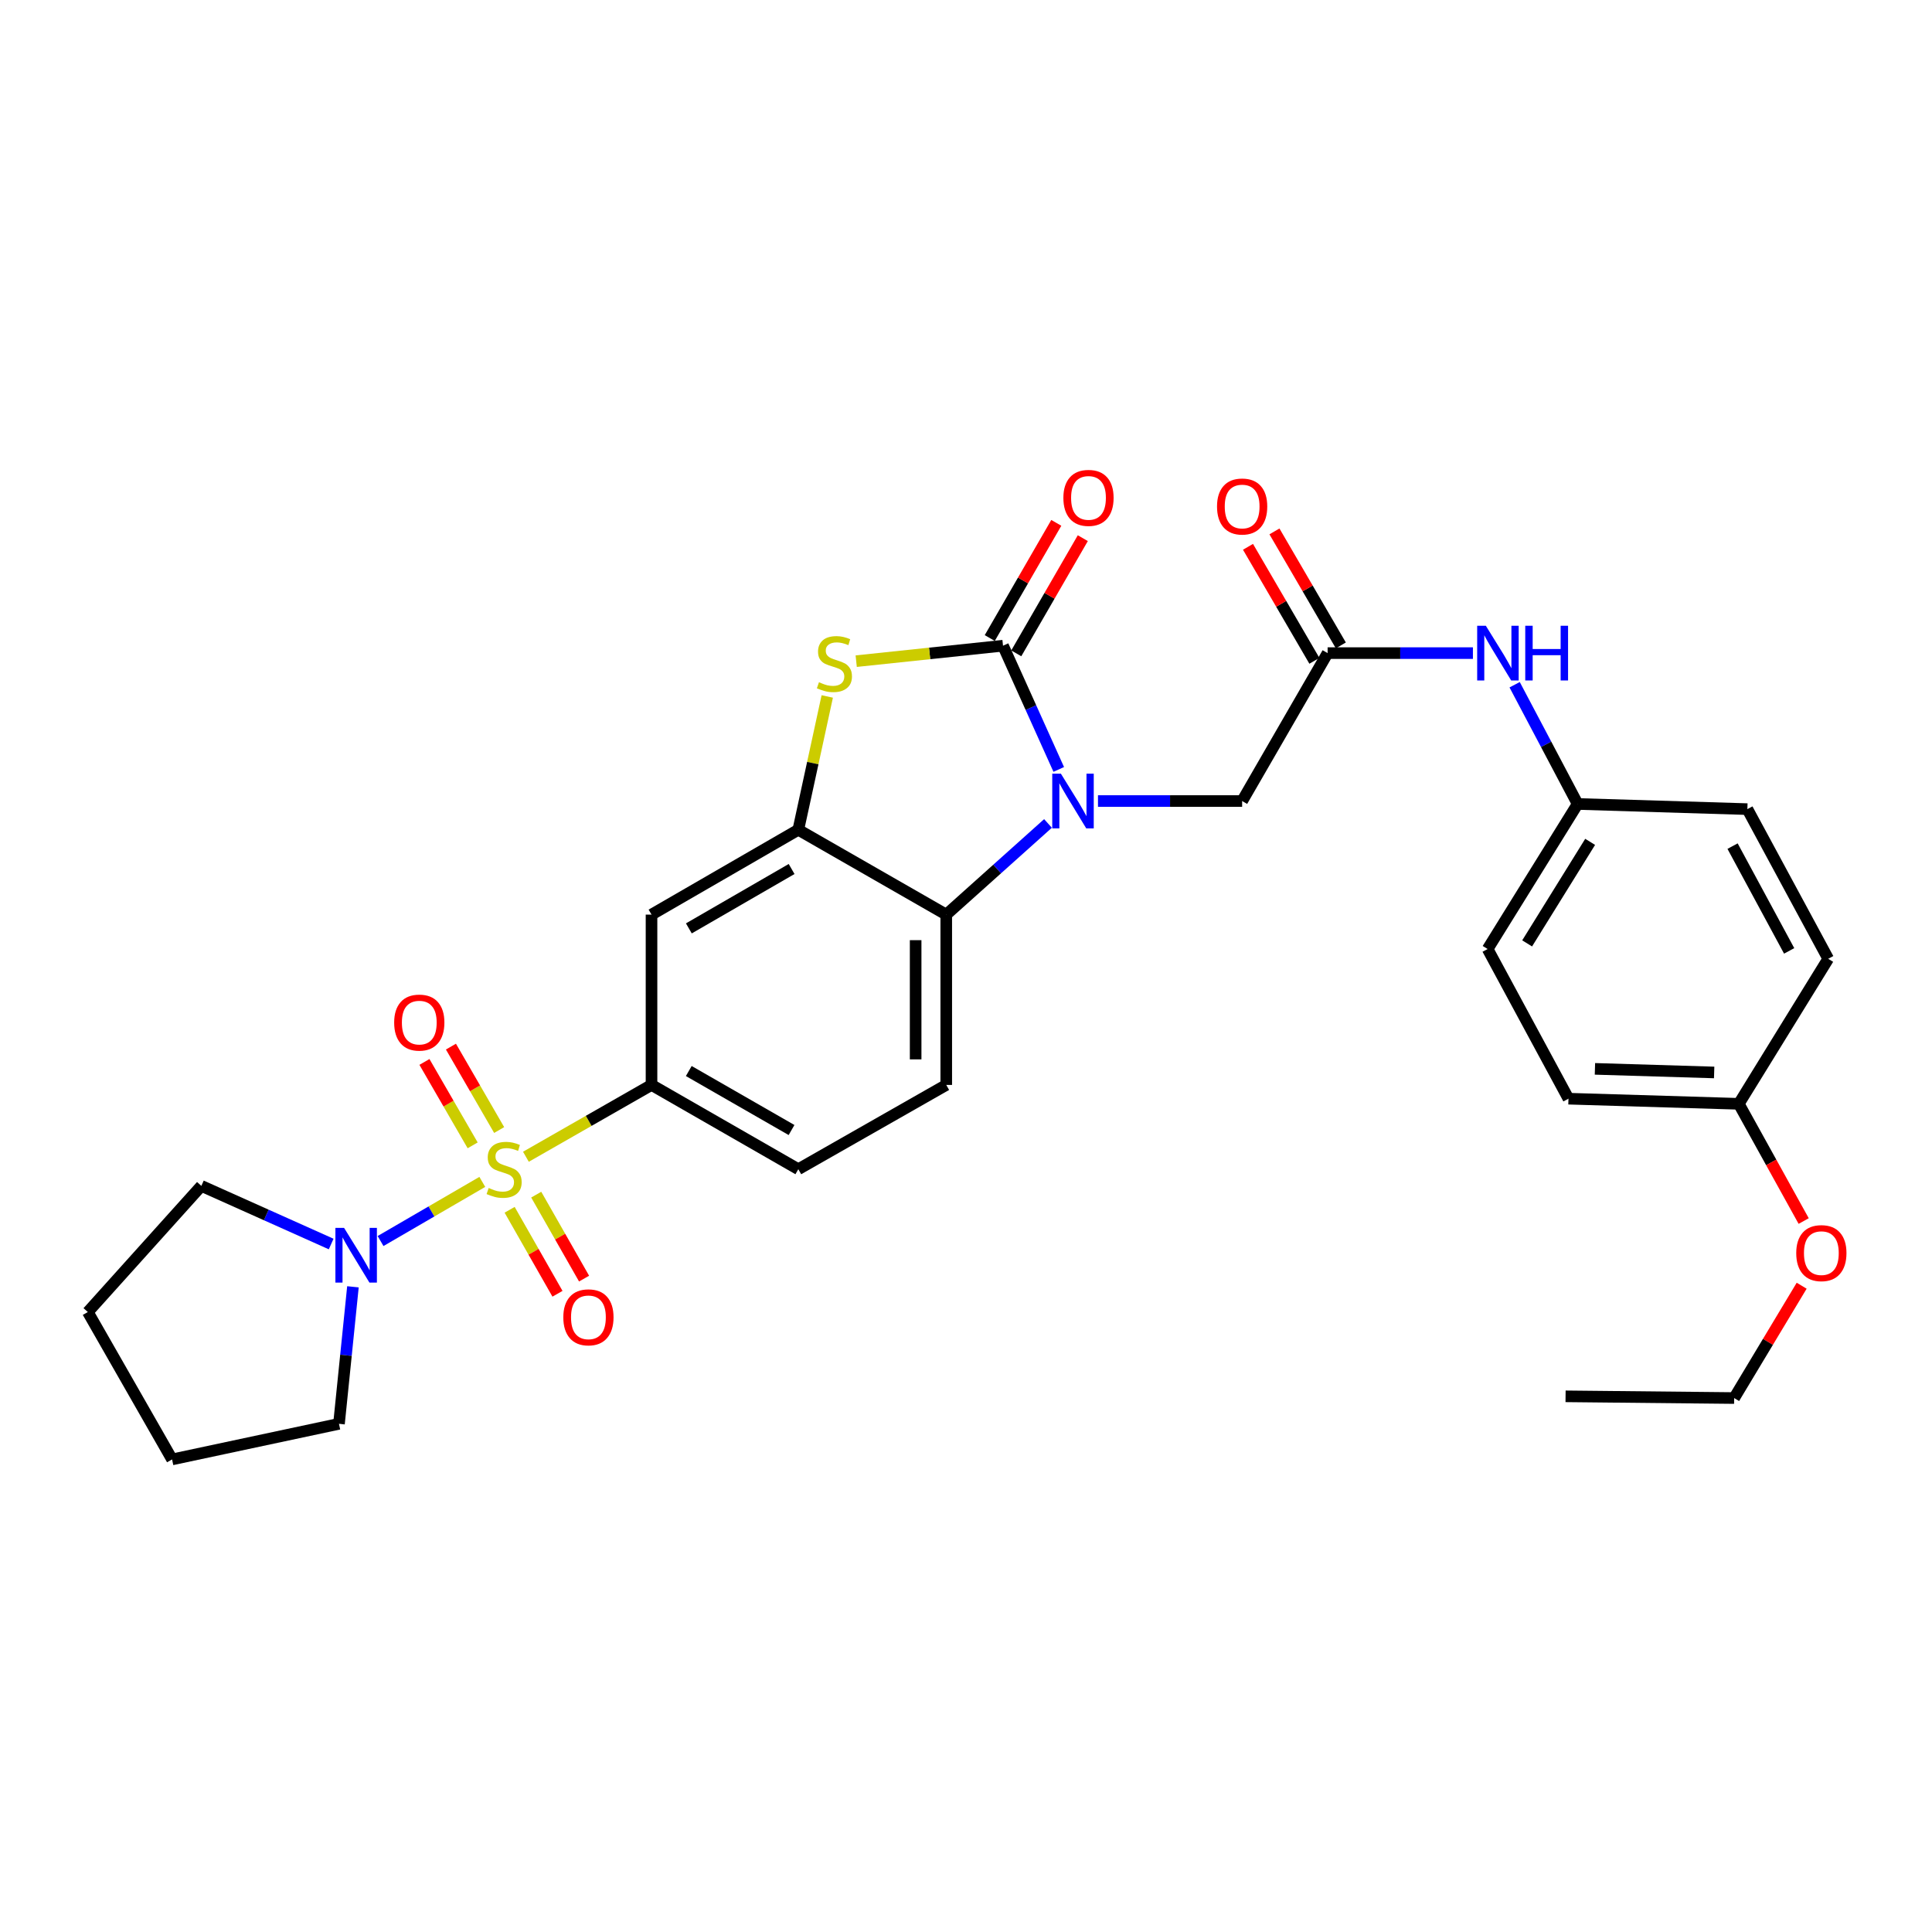 <?xml version='1.0' encoding='iso-8859-1'?>
<svg version='1.1' baseProfile='full'
              xmlns='http://www.w3.org/2000/svg'
                      xmlns:rdkit='http://www.rdkit.org/xml'
                      xmlns:xlink='http://www.w3.org/1999/xlink'
                  xml:space='preserve'
width='1000px' height='1000px' viewBox='0 0 1000 1000'>
<!-- END OF HEADER -->
<rect style='opacity:1.0;fill:#FFFFFF;stroke:none' width='1000' height='1000' x='0' y='0'> </rect>
<path class='bond-5' d='M 272.213,598.734 L 304.719,580.146' style='fill:none;fill-rule:evenodd;stroke:#CCCC00;stroke-width:6px;stroke-linecap:butt;stroke-linejoin:miter;stroke-opacity:1' />
<path class='bond-5' d='M 304.719,580.146 L 337.225,561.558' style='fill:none;fill-rule:evenodd;stroke:#000000;stroke-width:6px;stroke-linecap:butt;stroke-linejoin:miter;stroke-opacity:1' />
<path class='bond-6' d='M 249.641,611.747 L 223.308,627.052' style='fill:none;fill-rule:evenodd;stroke:#CCCC00;stroke-width:6px;stroke-linecap:butt;stroke-linejoin:miter;stroke-opacity:1' />
<path class='bond-6' d='M 223.308,627.052 L 196.975,642.356' style='fill:none;fill-rule:evenodd;stroke:#0000FF;stroke-width:6px;stroke-linecap:butt;stroke-linejoin:miter;stroke-opacity:1' />
<path class='bond-10' d='M 263.786,626.188 L 276.168,647.92' style='fill:none;fill-rule:evenodd;stroke:#CCCC00;stroke-width:6px;stroke-linecap:butt;stroke-linejoin:miter;stroke-opacity:1' />
<path class='bond-10' d='M 276.168,647.92 L 288.551,669.653' style='fill:none;fill-rule:evenodd;stroke:#FF0000;stroke-width:6px;stroke-linecap:butt;stroke-linejoin:miter;stroke-opacity:1' />
<path class='bond-10' d='M 277.552,618.344 L 289.935,640.076' style='fill:none;fill-rule:evenodd;stroke:#CCCC00;stroke-width:6px;stroke-linecap:butt;stroke-linejoin:miter;stroke-opacity:1' />
<path class='bond-10' d='M 289.935,640.076 L 302.317,661.809' style='fill:none;fill-rule:evenodd;stroke:#FF0000;stroke-width:6px;stroke-linecap:butt;stroke-linejoin:miter;stroke-opacity:1' />
<path class='bond-11' d='M 258.364,584.904 L 245.886,563.316' style='fill:none;fill-rule:evenodd;stroke:#CCCC00;stroke-width:6px;stroke-linecap:butt;stroke-linejoin:miter;stroke-opacity:1' />
<path class='bond-11' d='M 245.886,563.316 L 233.407,541.728' style='fill:none;fill-rule:evenodd;stroke:#FF0000;stroke-width:6px;stroke-linecap:butt;stroke-linejoin:miter;stroke-opacity:1' />
<path class='bond-11' d='M 244.647,592.833 L 232.168,571.245' style='fill:none;fill-rule:evenodd;stroke:#CCCC00;stroke-width:6px;stroke-linecap:butt;stroke-linejoin:miter;stroke-opacity:1' />
<path class='bond-11' d='M 232.168,571.245 L 219.69,549.657' style='fill:none;fill-rule:evenodd;stroke:#FF0000;stroke-width:6px;stroke-linecap:butt;stroke-linejoin:miter;stroke-opacity:1' />
<path class='bond-0' d='M 542.44,426.217 L 516.109,449.81' style='fill:none;fill-rule:evenodd;stroke:#0000FF;stroke-width:6px;stroke-linecap:butt;stroke-linejoin:miter;stroke-opacity:1' />
<path class='bond-0' d='M 516.109,449.81 L 489.778,473.403' style='fill:none;fill-rule:evenodd;stroke:#000000;stroke-width:6px;stroke-linecap:butt;stroke-linejoin:miter;stroke-opacity:1' />
<path class='bond-9' d='M 568.311,414.621 L 605.621,414.621' style='fill:none;fill-rule:evenodd;stroke:#0000FF;stroke-width:6px;stroke-linecap:butt;stroke-linejoin:miter;stroke-opacity:1' />
<path class='bond-9' d='M 605.621,414.621 L 642.93,414.621' style='fill:none;fill-rule:evenodd;stroke:#000000;stroke-width:6px;stroke-linecap:butt;stroke-linejoin:miter;stroke-opacity:1' />
<path class='bond-32' d='M 548.01,398.256 L 533.586,366.234' style='fill:none;fill-rule:evenodd;stroke:#0000FF;stroke-width:6px;stroke-linecap:butt;stroke-linejoin:miter;stroke-opacity:1' />
<path class='bond-32' d='M 533.586,366.234 L 519.161,334.212' style='fill:none;fill-rule:evenodd;stroke:#000000;stroke-width:6px;stroke-linecap:butt;stroke-linejoin:miter;stroke-opacity:1' />
<path class='bond-1' d='M 519.161,334.212 L 481.164,338.213' style='fill:none;fill-rule:evenodd;stroke:#000000;stroke-width:6px;stroke-linecap:butt;stroke-linejoin:miter;stroke-opacity:1' />
<path class='bond-1' d='M 481.164,338.213 L 443.168,342.214' style='fill:none;fill-rule:evenodd;stroke:#CCCC00;stroke-width:6px;stroke-linecap:butt;stroke-linejoin:miter;stroke-opacity:1' />
<path class='bond-13' d='M 526.021,338.174 L 543.239,308.365' style='fill:none;fill-rule:evenodd;stroke:#000000;stroke-width:6px;stroke-linecap:butt;stroke-linejoin:miter;stroke-opacity:1' />
<path class='bond-13' d='M 543.239,308.365 L 560.458,278.556' style='fill:none;fill-rule:evenodd;stroke:#FF0000;stroke-width:6px;stroke-linecap:butt;stroke-linejoin:miter;stroke-opacity:1' />
<path class='bond-13' d='M 512.301,330.249 L 529.519,300.44' style='fill:none;fill-rule:evenodd;stroke:#000000;stroke-width:6px;stroke-linecap:butt;stroke-linejoin:miter;stroke-opacity:1' />
<path class='bond-13' d='M 529.519,300.44 L 546.738,270.631' style='fill:none;fill-rule:evenodd;stroke:#FF0000;stroke-width:6px;stroke-linecap:butt;stroke-linejoin:miter;stroke-opacity:1' />
<path class='bond-2' d='M 428.186,360.483 L 420.697,394.986' style='fill:none;fill-rule:evenodd;stroke:#CCCC00;stroke-width:6px;stroke-linecap:butt;stroke-linejoin:miter;stroke-opacity:1' />
<path class='bond-2' d='M 420.697,394.986 L 413.207,429.488' style='fill:none;fill-rule:evenodd;stroke:#000000;stroke-width:6px;stroke-linecap:butt;stroke-linejoin:miter;stroke-opacity:1' />
<path class='bond-3' d='M 413.207,429.488 L 337.225,473.403' style='fill:none;fill-rule:evenodd;stroke:#000000;stroke-width:6px;stroke-linecap:butt;stroke-linejoin:miter;stroke-opacity:1' />
<path class='bond-3' d='M 409.738,449.793 L 356.551,480.533' style='fill:none;fill-rule:evenodd;stroke:#000000;stroke-width:6px;stroke-linecap:butt;stroke-linejoin:miter;stroke-opacity:1' />
<path class='bond-31' d='M 413.207,429.488 L 489.778,473.403' style='fill:none;fill-rule:evenodd;stroke:#000000;stroke-width:6px;stroke-linecap:butt;stroke-linejoin:miter;stroke-opacity:1' />
<path class='bond-4' d='M 489.778,473.403 L 489.778,561.558' style='fill:none;fill-rule:evenodd;stroke:#000000;stroke-width:6px;stroke-linecap:butt;stroke-linejoin:miter;stroke-opacity:1' />
<path class='bond-4' d='M 473.934,486.626 L 473.934,548.335' style='fill:none;fill-rule:evenodd;stroke:#000000;stroke-width:6px;stroke-linecap:butt;stroke-linejoin:miter;stroke-opacity:1' />
<path class='bond-7' d='M 337.225,561.558 L 337.225,473.403' style='fill:none;fill-rule:evenodd;stroke:#000000;stroke-width:6px;stroke-linecap:butt;stroke-linejoin:miter;stroke-opacity:1' />
<path class='bond-15' d='M 337.225,561.558 L 413.207,605.182' style='fill:none;fill-rule:evenodd;stroke:#000000;stroke-width:6px;stroke-linecap:butt;stroke-linejoin:miter;stroke-opacity:1' />
<path class='bond-15' d='M 356.512,554.361 L 409.699,584.898' style='fill:none;fill-rule:evenodd;stroke:#000000;stroke-width:6px;stroke-linecap:butt;stroke-linejoin:miter;stroke-opacity:1' />
<path class='bond-23' d='M 182.681,666.049 L 179.068,701.51' style='fill:none;fill-rule:evenodd;stroke:#0000FF;stroke-width:6px;stroke-linecap:butt;stroke-linejoin:miter;stroke-opacity:1' />
<path class='bond-23' d='M 179.068,701.51 L 175.456,736.971' style='fill:none;fill-rule:evenodd;stroke:#000000;stroke-width:6px;stroke-linecap:butt;stroke-linejoin:miter;stroke-opacity:1' />
<path class='bond-24' d='M 171.412,643.903 L 137.815,628.856' style='fill:none;fill-rule:evenodd;stroke:#0000FF;stroke-width:6px;stroke-linecap:butt;stroke-linejoin:miter;stroke-opacity:1' />
<path class='bond-24' d='M 137.815,628.856 L 104.219,613.809' style='fill:none;fill-rule:evenodd;stroke:#000000;stroke-width:6px;stroke-linecap:butt;stroke-linejoin:miter;stroke-opacity:1' />
<path class='bond-8' d='M 687.171,338.049 L 642.93,414.621' style='fill:none;fill-rule:evenodd;stroke:#000000;stroke-width:6px;stroke-linecap:butt;stroke-linejoin:miter;stroke-opacity:1' />
<path class='bond-14' d='M 687.171,338.049 L 724.776,338.049' style='fill:none;fill-rule:evenodd;stroke:#000000;stroke-width:6px;stroke-linecap:butt;stroke-linejoin:miter;stroke-opacity:1' />
<path class='bond-14' d='M 724.776,338.049 L 762.382,338.049' style='fill:none;fill-rule:evenodd;stroke:#0000FF;stroke-width:6px;stroke-linecap:butt;stroke-linejoin:miter;stroke-opacity:1' />
<path class='bond-16' d='M 694.016,334.062 L 676.834,304.559' style='fill:none;fill-rule:evenodd;stroke:#000000;stroke-width:6px;stroke-linecap:butt;stroke-linejoin:miter;stroke-opacity:1' />
<path class='bond-16' d='M 676.834,304.559 L 659.652,275.056' style='fill:none;fill-rule:evenodd;stroke:#FF0000;stroke-width:6px;stroke-linecap:butt;stroke-linejoin:miter;stroke-opacity:1' />
<path class='bond-16' d='M 680.325,342.036 L 663.143,312.533' style='fill:none;fill-rule:evenodd;stroke:#000000;stroke-width:6px;stroke-linecap:butt;stroke-linejoin:miter;stroke-opacity:1' />
<path class='bond-16' d='M 663.143,312.533 L 645.96,283.03' style='fill:none;fill-rule:evenodd;stroke:#FF0000;stroke-width:6px;stroke-linecap:butt;stroke-linejoin:miter;stroke-opacity:1' />
<path class='bond-12' d='M 489.778,561.558 L 413.207,605.182' style='fill:none;fill-rule:evenodd;stroke:#000000;stroke-width:6px;stroke-linecap:butt;stroke-linejoin:miter;stroke-opacity:1' />
<path class='bond-17' d='M 783.975,354.417 L 800.279,385.272' style='fill:none;fill-rule:evenodd;stroke:#0000FF;stroke-width:6px;stroke-linecap:butt;stroke-linejoin:miter;stroke-opacity:1' />
<path class='bond-17' d='M 800.279,385.272 L 816.582,416.126' style='fill:none;fill-rule:evenodd;stroke:#000000;stroke-width:6px;stroke-linecap:butt;stroke-linejoin:miter;stroke-opacity:1' />
<path class='bond-19' d='M 816.582,416.126 L 904.439,418.802' style='fill:none;fill-rule:evenodd;stroke:#000000;stroke-width:6px;stroke-linecap:butt;stroke-linejoin:miter;stroke-opacity:1' />
<path class='bond-20' d='M 816.582,416.126 L 769.992,491.21' style='fill:none;fill-rule:evenodd;stroke:#000000;stroke-width:6px;stroke-linecap:butt;stroke-linejoin:miter;stroke-opacity:1' />
<path class='bond-20' d='M 823.057,435.743 L 790.443,488.301' style='fill:none;fill-rule:evenodd;stroke:#000000;stroke-width:6px;stroke-linecap:butt;stroke-linejoin:miter;stroke-opacity:1' />
<path class='bond-18' d='M 899.993,571.337 L 811.838,568.679' style='fill:none;fill-rule:evenodd;stroke:#000000;stroke-width:6px;stroke-linecap:butt;stroke-linejoin:miter;stroke-opacity:1' />
<path class='bond-18' d='M 887.248,555.102 L 825.539,553.241' style='fill:none;fill-rule:evenodd;stroke:#000000;stroke-width:6px;stroke-linecap:butt;stroke-linejoin:miter;stroke-opacity:1' />
<path class='bond-25' d='M 899.993,571.337 L 916.787,601.673' style='fill:none;fill-rule:evenodd;stroke:#000000;stroke-width:6px;stroke-linecap:butt;stroke-linejoin:miter;stroke-opacity:1' />
<path class='bond-25' d='M 916.787,601.673 L 933.58,632.008' style='fill:none;fill-rule:evenodd;stroke:#FF0000;stroke-width:6px;stroke-linecap:butt;stroke-linejoin:miter;stroke-opacity:1' />
<path class='bond-33' d='M 899.993,571.337 L 946.285,496.271' style='fill:none;fill-rule:evenodd;stroke:#000000;stroke-width:6px;stroke-linecap:butt;stroke-linejoin:miter;stroke-opacity:1' />
<path class='bond-22' d='M 904.439,418.802 L 946.285,496.271' style='fill:none;fill-rule:evenodd;stroke:#000000;stroke-width:6px;stroke-linecap:butt;stroke-linejoin:miter;stroke-opacity:1' />
<path class='bond-22' d='M 896.775,437.952 L 926.067,492.181' style='fill:none;fill-rule:evenodd;stroke:#000000;stroke-width:6px;stroke-linecap:butt;stroke-linejoin:miter;stroke-opacity:1' />
<path class='bond-21' d='M 769.992,491.21 L 811.838,568.679' style='fill:none;fill-rule:evenodd;stroke:#000000;stroke-width:6px;stroke-linecap:butt;stroke-linejoin:miter;stroke-opacity:1' />
<path class='bond-28' d='M 175.456,736.971 L 89.07,755.394' style='fill:none;fill-rule:evenodd;stroke:#000000;stroke-width:6px;stroke-linecap:butt;stroke-linejoin:miter;stroke-opacity:1' />
<path class='bond-27' d='M 104.219,613.809 L 45.455,679.104' style='fill:none;fill-rule:evenodd;stroke:#000000;stroke-width:6px;stroke-linecap:butt;stroke-linejoin:miter;stroke-opacity:1' />
<path class='bond-26' d='M 932.542,665.484 L 915.07,694.555' style='fill:none;fill-rule:evenodd;stroke:#FF0000;stroke-width:6px;stroke-linecap:butt;stroke-linejoin:miter;stroke-opacity:1' />
<path class='bond-26' d='M 915.07,694.555 L 897.599,723.627' style='fill:none;fill-rule:evenodd;stroke:#000000;stroke-width:6px;stroke-linecap:butt;stroke-linejoin:miter;stroke-opacity:1' />
<path class='bond-29' d='M 897.599,723.627 L 810.333,722.738' style='fill:none;fill-rule:evenodd;stroke:#000000;stroke-width:6px;stroke-linecap:butt;stroke-linejoin:miter;stroke-opacity:1' />
<path class='bond-30' d='M 45.455,679.104 L 89.07,755.394' style='fill:none;fill-rule:evenodd;stroke:#000000;stroke-width:6px;stroke-linecap:butt;stroke-linejoin:miter;stroke-opacity:1' />
<path  class='atom-0' d='M 252.936 614.902
Q 253.256 615.022, 254.576 615.582
Q 255.896 616.142, 257.336 616.502
Q 258.816 616.822, 260.256 616.822
Q 262.936 616.822, 264.496 615.542
Q 266.056 614.222, 266.056 611.942
Q 266.056 610.382, 265.256 609.422
Q 264.496 608.462, 263.296 607.942
Q 262.096 607.422, 260.096 606.822
Q 257.576 606.062, 256.056 605.342
Q 254.576 604.622, 253.496 603.102
Q 252.456 601.582, 252.456 599.022
Q 252.456 595.462, 254.856 593.262
Q 257.296 591.062, 262.096 591.062
Q 265.376 591.062, 269.096 592.622
L 268.176 595.702
Q 264.776 594.302, 262.216 594.302
Q 259.456 594.302, 257.936 595.462
Q 256.416 596.582, 256.456 598.542
Q 256.456 600.062, 257.216 600.982
Q 258.016 601.902, 259.136 602.422
Q 260.296 602.942, 262.216 603.542
Q 264.776 604.342, 266.296 605.142
Q 267.816 605.942, 268.896 607.582
Q 270.016 609.182, 270.016 611.942
Q 270.016 615.862, 267.376 617.982
Q 264.776 620.062, 260.416 620.062
Q 257.896 620.062, 255.976 619.502
Q 254.096 618.982, 251.856 618.062
L 252.936 614.902
' fill='#CCCC00'/>
<path  class='atom-1' d='M 549.122 400.461
L 558.402 415.461
Q 559.322 416.941, 560.802 419.621
Q 562.282 422.301, 562.362 422.461
L 562.362 400.461
L 566.122 400.461
L 566.122 428.781
L 562.242 428.781
L 552.282 412.381
Q 551.122 410.461, 549.882 408.261
Q 548.682 406.061, 548.322 405.381
L 548.322 428.781
L 544.642 428.781
L 544.642 400.461
L 549.122 400.461
' fill='#0000FF'/>
<path  class='atom-3' d='M 423.894 353.121
Q 424.214 353.241, 425.534 353.801
Q 426.854 354.361, 428.294 354.721
Q 429.774 355.041, 431.214 355.041
Q 433.894 355.041, 435.454 353.761
Q 437.014 352.441, 437.014 350.161
Q 437.014 348.601, 436.214 347.641
Q 435.454 346.681, 434.254 346.161
Q 433.054 345.641, 431.054 345.041
Q 428.534 344.281, 427.014 343.561
Q 425.534 342.841, 424.454 341.321
Q 423.414 339.801, 423.414 337.241
Q 423.414 333.681, 425.814 331.481
Q 428.254 329.281, 433.054 329.281
Q 436.334 329.281, 440.054 330.841
L 439.134 333.921
Q 435.734 332.521, 433.174 332.521
Q 430.414 332.521, 428.894 333.681
Q 427.374 334.801, 427.414 336.761
Q 427.414 338.281, 428.174 339.201
Q 428.974 340.121, 430.094 340.641
Q 431.254 341.161, 433.174 341.761
Q 435.734 342.561, 437.254 343.361
Q 438.774 344.161, 439.854 345.801
Q 440.974 347.401, 440.974 350.161
Q 440.974 354.081, 438.334 356.201
Q 435.734 358.281, 431.374 358.281
Q 428.854 358.281, 426.934 357.721
Q 425.054 357.201, 422.814 356.281
L 423.894 353.121
' fill='#CCCC00'/>
<path  class='atom-7' d='M 178.086 635.536
L 187.366 650.536
Q 188.286 652.016, 189.766 654.696
Q 191.246 657.376, 191.326 657.536
L 191.326 635.536
L 195.086 635.536
L 195.086 663.856
L 191.206 663.856
L 181.246 647.456
Q 180.086 645.536, 178.846 643.336
Q 177.646 641.136, 177.286 640.456
L 177.286 663.856
L 173.606 663.856
L 173.606 635.536
L 178.086 635.536
' fill='#0000FF'/>
<path  class='atom-11' d='M 291.569 681.843
Q 291.569 675.043, 294.929 671.243
Q 298.289 667.443, 304.569 667.443
Q 310.849 667.443, 314.209 671.243
Q 317.569 675.043, 317.569 681.843
Q 317.569 688.723, 314.169 692.643
Q 310.769 696.523, 304.569 696.523
Q 298.329 696.523, 294.929 692.643
Q 291.569 688.763, 291.569 681.843
M 304.569 693.323
Q 308.889 693.323, 311.209 690.443
Q 313.569 687.523, 313.569 681.843
Q 313.569 676.283, 311.209 673.483
Q 308.889 670.643, 304.569 670.643
Q 300.249 670.643, 297.889 673.443
Q 295.569 676.243, 295.569 681.843
Q 295.569 687.563, 297.889 690.443
Q 300.249 693.323, 304.569 693.323
' fill='#FF0000'/>
<path  class='atom-12' d='M 204.021 529.29
Q 204.021 522.49, 207.381 518.69
Q 210.741 514.89, 217.021 514.89
Q 223.301 514.89, 226.661 518.69
Q 230.021 522.49, 230.021 529.29
Q 230.021 536.17, 226.621 540.09
Q 223.221 543.97, 217.021 543.97
Q 210.781 543.97, 207.381 540.09
Q 204.021 536.21, 204.021 529.29
M 217.021 540.77
Q 221.341 540.77, 223.661 537.89
Q 226.021 534.97, 226.021 529.29
Q 226.021 523.73, 223.661 520.93
Q 221.341 518.09, 217.021 518.09
Q 212.701 518.09, 210.341 520.89
Q 208.021 523.69, 208.021 529.29
Q 208.021 535.01, 210.341 537.89
Q 212.701 540.77, 217.021 540.77
' fill='#FF0000'/>
<path  class='atom-14' d='M 550.401 257.703
Q 550.401 250.903, 553.761 247.103
Q 557.121 243.303, 563.401 243.303
Q 569.681 243.303, 573.041 247.103
Q 576.401 250.903, 576.401 257.703
Q 576.401 264.583, 573.001 268.503
Q 569.601 272.383, 563.401 272.383
Q 557.161 272.383, 553.761 268.503
Q 550.401 264.623, 550.401 257.703
M 563.401 269.183
Q 567.721 269.183, 570.041 266.303
Q 572.401 263.383, 572.401 257.703
Q 572.401 252.143, 570.041 249.343
Q 567.721 246.503, 563.401 246.503
Q 559.081 246.503, 556.721 249.303
Q 554.401 252.103, 554.401 257.703
Q 554.401 263.423, 556.721 266.303
Q 559.081 269.183, 563.401 269.183
' fill='#FF0000'/>
<path  class='atom-15' d='M 769.066 323.889
L 778.346 338.889
Q 779.266 340.369, 780.746 343.049
Q 782.226 345.729, 782.306 345.889
L 782.306 323.889
L 786.066 323.889
L 786.066 352.209
L 782.186 352.209
L 772.226 335.809
Q 771.066 333.889, 769.826 331.689
Q 768.626 329.489, 768.266 328.809
L 768.266 352.209
L 764.586 352.209
L 764.586 323.889
L 769.066 323.889
' fill='#0000FF'/>
<path  class='atom-15' d='M 789.466 323.889
L 793.306 323.889
L 793.306 335.929
L 807.786 335.929
L 807.786 323.889
L 811.626 323.889
L 811.626 352.209
L 807.786 352.209
L 807.786 339.129
L 793.306 339.129
L 793.306 352.209
L 789.466 352.209
L 789.466 323.889
' fill='#0000FF'/>
<path  class='atom-17' d='M 629.93 262.165
Q 629.93 255.365, 633.29 251.565
Q 636.65 247.765, 642.93 247.765
Q 649.21 247.765, 652.57 251.565
Q 655.93 255.365, 655.93 262.165
Q 655.93 269.045, 652.53 272.965
Q 649.13 276.845, 642.93 276.845
Q 636.69 276.845, 633.29 272.965
Q 629.93 269.085, 629.93 262.165
M 642.93 273.645
Q 647.25 273.645, 649.57 270.765
Q 651.93 267.845, 651.93 262.165
Q 651.93 256.605, 649.57 253.805
Q 647.25 250.965, 642.93 250.965
Q 638.61 250.965, 636.25 253.765
Q 633.93 256.565, 633.93 262.165
Q 633.93 267.885, 636.25 270.765
Q 638.61 273.645, 642.93 273.645
' fill='#FF0000'/>
<path  class='atom-26' d='M 929.729 648.614
Q 929.729 641.814, 933.089 638.014
Q 936.449 634.214, 942.729 634.214
Q 949.009 634.214, 952.369 638.014
Q 955.729 641.814, 955.729 648.614
Q 955.729 655.494, 952.329 659.414
Q 948.929 663.294, 942.729 663.294
Q 936.489 663.294, 933.089 659.414
Q 929.729 655.534, 929.729 648.614
M 942.729 660.094
Q 947.049 660.094, 949.369 657.214
Q 951.729 654.294, 951.729 648.614
Q 951.729 643.054, 949.369 640.254
Q 947.049 637.414, 942.729 637.414
Q 938.409 637.414, 936.049 640.214
Q 933.729 643.014, 933.729 648.614
Q 933.729 654.334, 936.049 657.214
Q 938.409 660.094, 942.729 660.094
' fill='#FF0000'/>
</svg>
